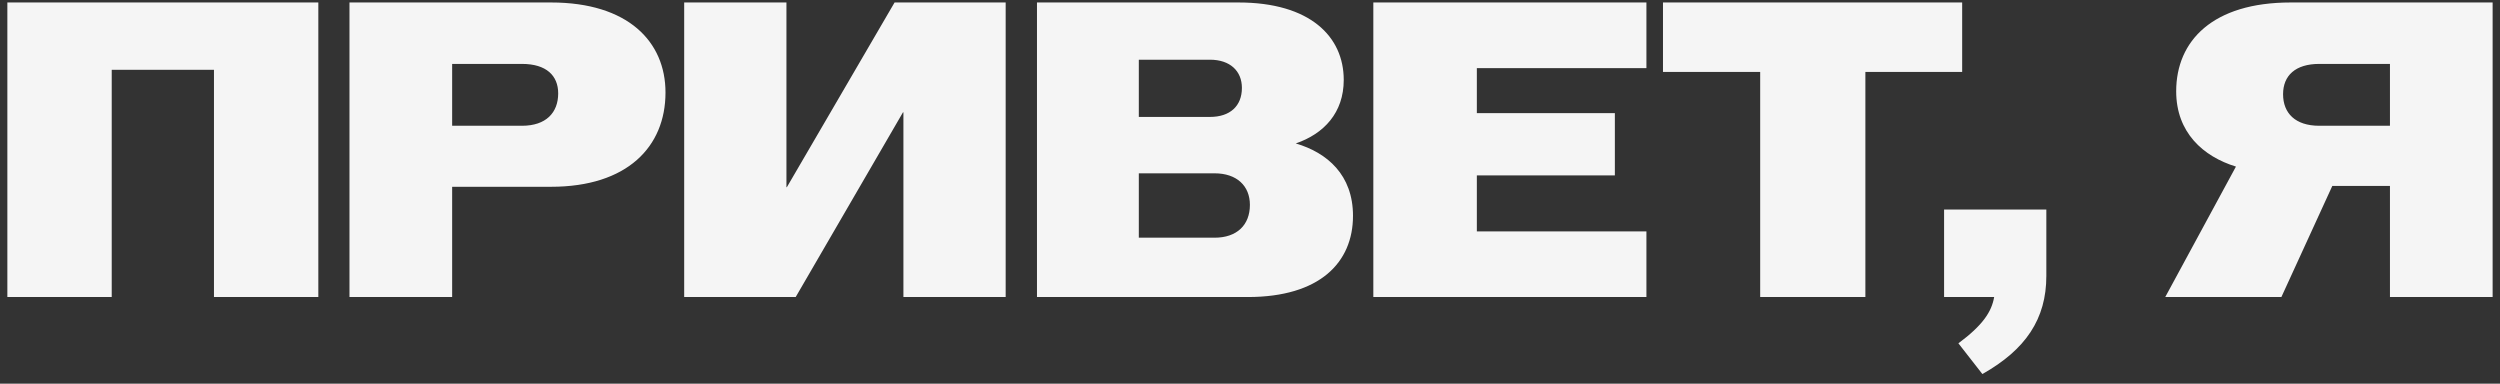<?xml version="1.0" encoding="UTF-8"?> <svg xmlns="http://www.w3.org/2000/svg" width="202" height="31" viewBox="0 0 202 31" fill="none"><rect x="0" y="0" width="202" height="31" fill="#333333" stroke="none"/> <path d="M0.595 24V0.2H25.721V24H17.289V5.64H9.027V24H0.595ZM28.238 24V0.2H44.524C50.746 0.2 53.772 3.362 53.772 7.476C53.772 11.862 50.678 15.092 44.524 15.092H36.534V24H28.238ZM36.534 10.162H42.178C44.116 10.162 45.102 9.108 45.102 7.544C45.102 6.116 44.15 5.164 42.178 5.164H36.534V10.162ZM55.282 24V0.2H63.544V15.126H63.578L72.282 0.2H81.258V24H72.996V9.074H72.962L64.292 24H55.282ZM83.788 24V0.2H100.074C105.854 0.2 108.574 2.954 108.574 6.456C108.574 9.108 106.976 10.808 104.698 11.59C107.248 12.338 109.322 14.14 109.322 17.438C109.322 21.212 106.636 24 100.822 24H83.788ZM92.016 19.206H98.136C99.938 19.206 100.992 18.186 100.992 16.554C100.992 15.024 99.938 14.004 98.136 14.004H92.016V19.206ZM92.016 9.448H97.762C99.394 9.448 100.346 8.564 100.346 7.102C100.346 5.742 99.394 4.824 97.762 4.824H92.016V9.448ZM110.965 24V0.2H133.031V5.504H119.329V9.142H130.481V14.174H119.329V18.696H133.031V24H110.965ZM142.223 24V5.81H134.369V0.2H158.543V5.81H150.723V24H142.223ZM158.238 27.74C160.21 26.278 160.924 25.19 161.128 24H157.082V16.928H165.344V22.3C165.344 25.768 163.678 28.25 160.176 30.222L158.238 27.74ZM180.664 13.46C178.012 12.644 175.836 10.706 175.836 7.374C175.836 3.294 178.794 0.2 185.084 0.2H201.404V24H193.108V15.024H188.45L184.336 24H174.952L180.664 13.46ZM184.472 7.612C184.472 9.142 185.458 10.162 187.396 10.162H193.108V5.164H187.396C185.458 5.164 184.472 6.116 184.472 7.612Z" fill="#F5F5F5"></path> </svg> 